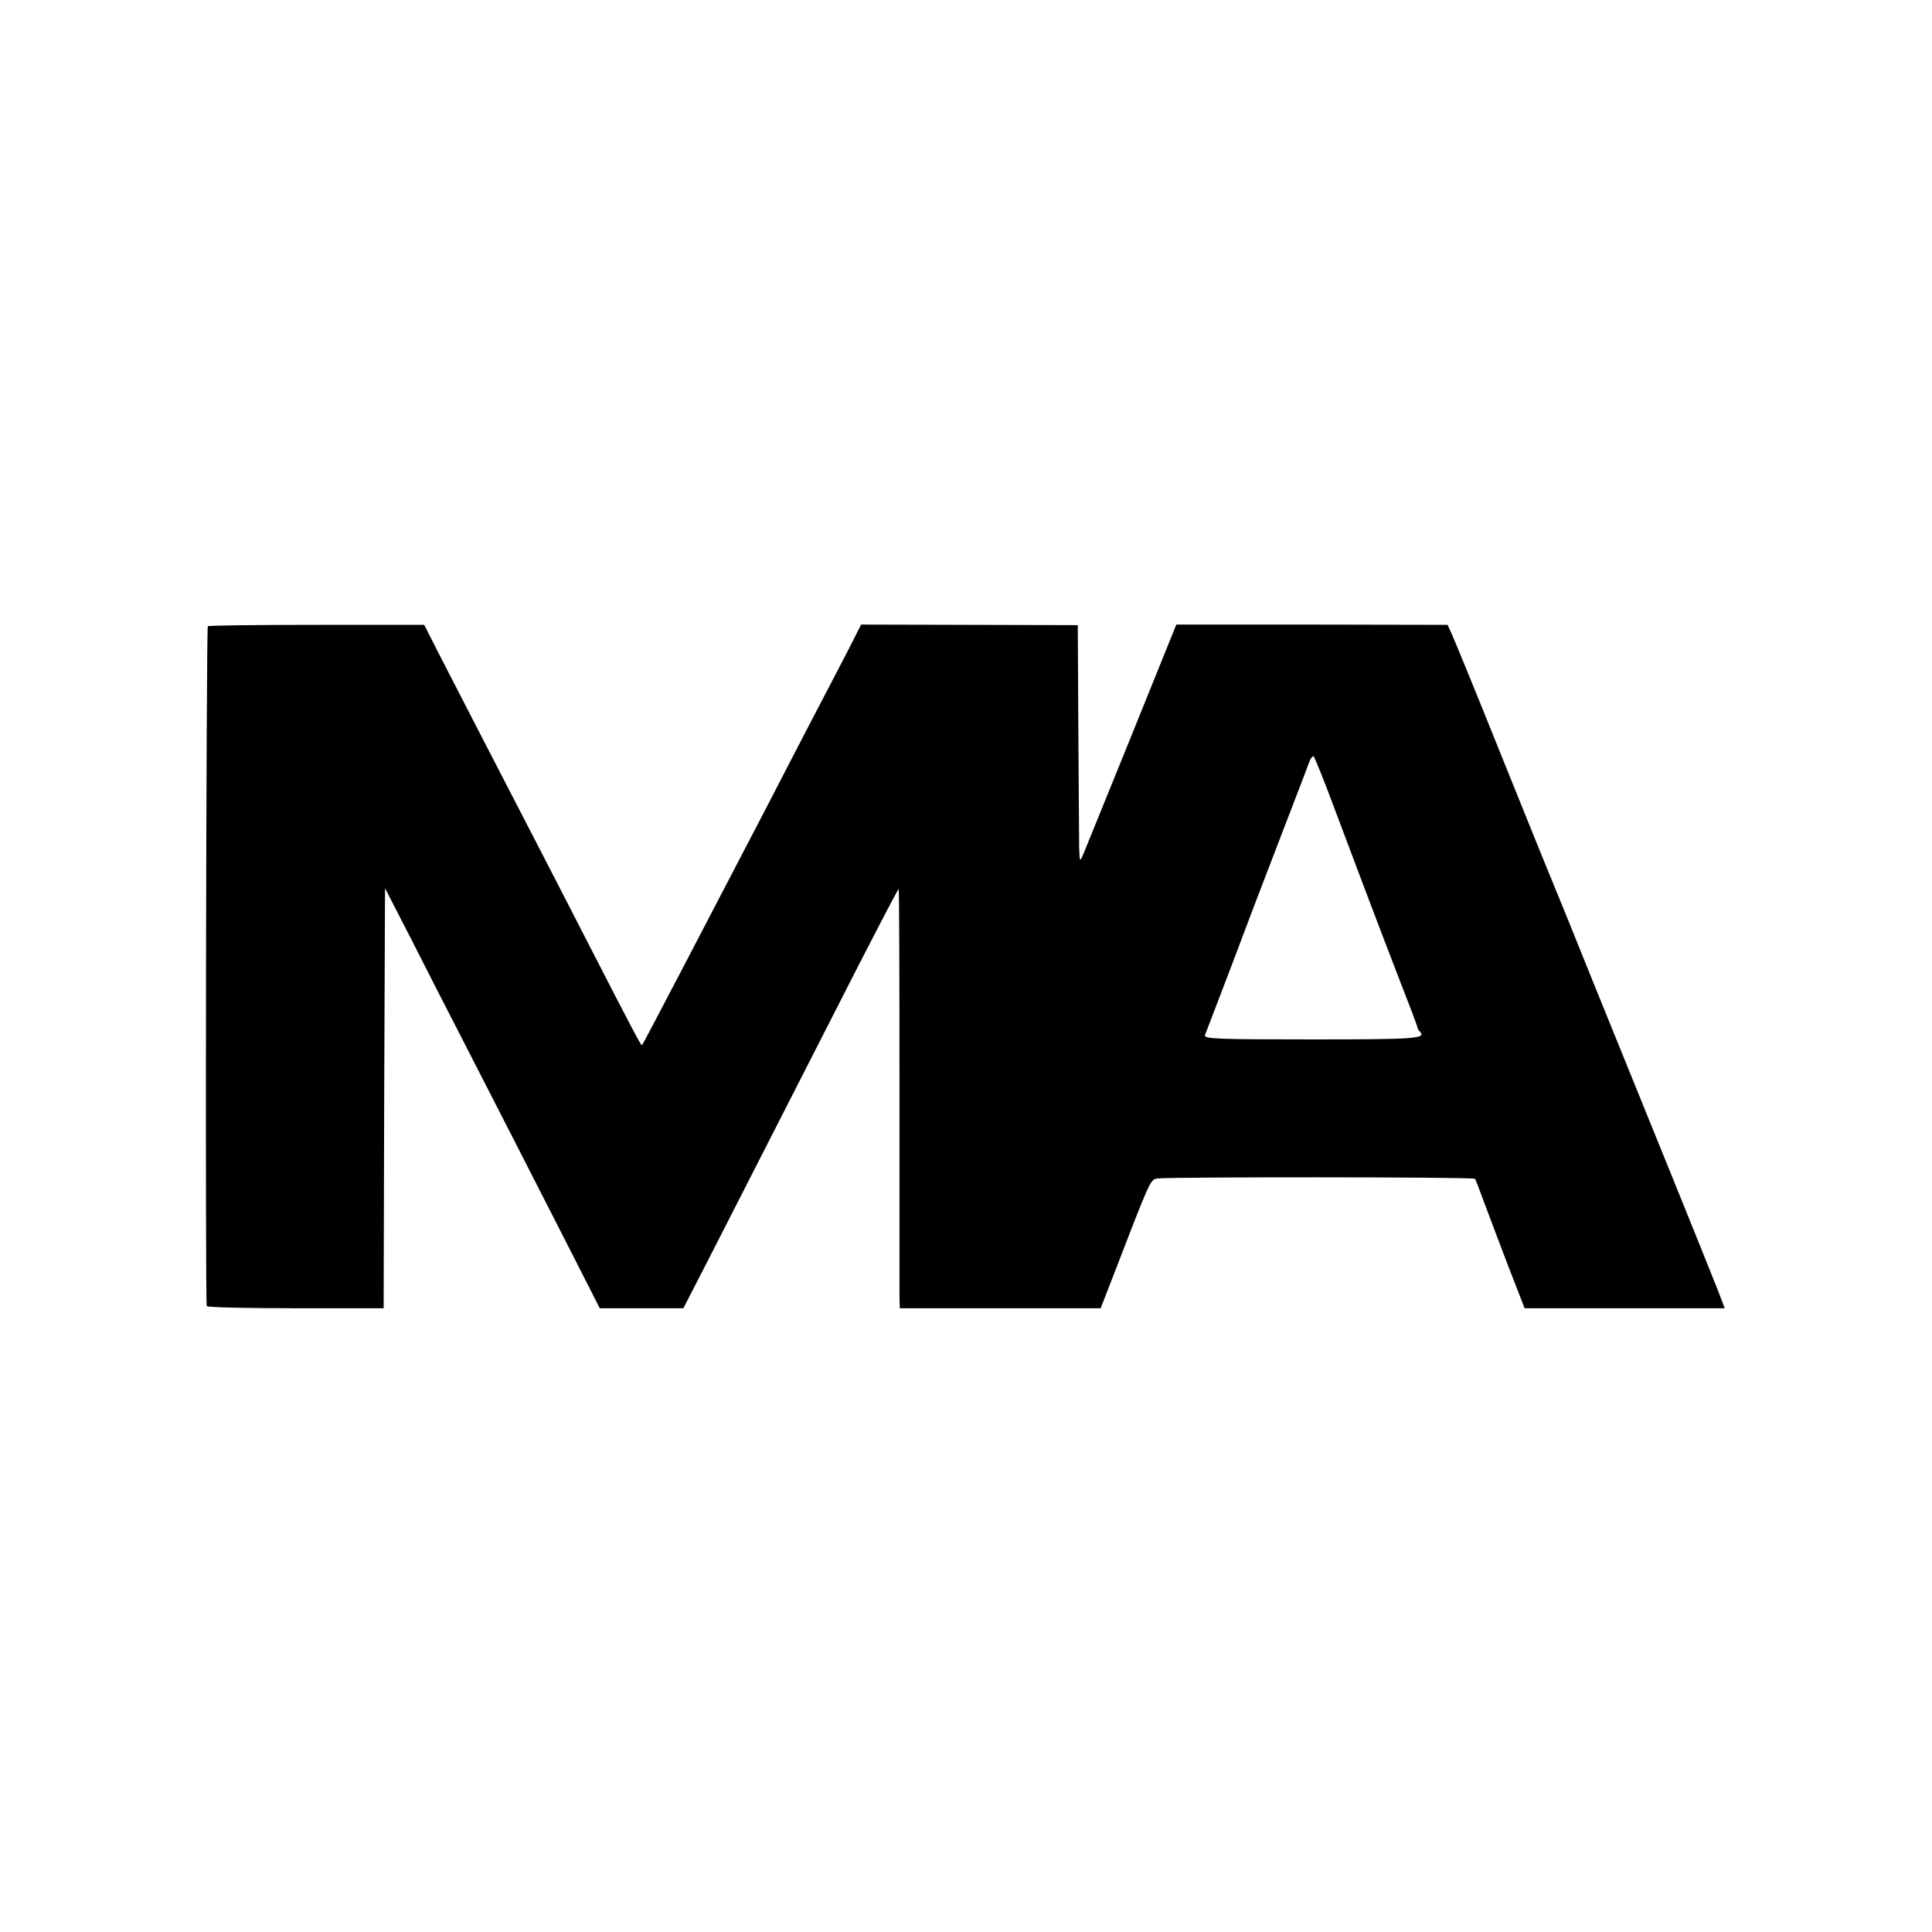 <?xml version="1.0" standalone="no"?>
<!DOCTYPE svg PUBLIC "-//W3C//DTD SVG 20010904//EN"
 "http://www.w3.org/TR/2001/REC-SVG-20010904/DTD/svg10.dtd">
<svg version="1.0" xmlns="http://www.w3.org/2000/svg"
 width="700pt" height="700pt" viewBox="0 0 700 700"
 preserveAspectRatio="xMidYMid meet">
<g transform="translate(0,700) scale(0.1,-0.1)"
fill="#000000" stroke="none">
<path d="M753 4731 c-6 -5 -10 -2423 -4 -2463 1 -5 145 -8 321 -8 l320 0 2
761 3 761 94 -183 c51 -101 135 -265 186 -364 110 -214 277 -541 405 -792 l93
-183 152 0 151 0 91 177 c136 267 273 534 443 868 149 293 239 466 246 474 2
2 3 -318 3 -710 0 -393 0 -735 0 -761 l1 -48 364 0 364 0 38 98 c141 366 141
366 165 372 28 6 1147 6 1153 -1 2 -2 15 -35 29 -74 14 -38 54 -143 88 -233
l63 -162 362 0 363 0 -24 63 c-13 34 -89 222 -168 417 -79 195 -206 508 -282
695 -75 187 -143 354 -150 370 -21 51 -32 77 -190 469 -84 210 -162 399 -172
422 l-18 40 -492 1 -491 0 -162 -401 c-90 -221 -168 -414 -175 -431 -13 -30
-13 -29 -15 25 0 30 -2 224 -3 430 l-2 375 -392 1 -393 1 -41 -81 c-23 -45
-63 -121 -89 -171 -26 -49 -84 -162 -130 -250 -45 -88 -108 -209 -140 -270
-57 -109 -112 -215 -245 -470 -88 -168 -146 -279 -149 -282 -3 -3 -37 62 -181
342 -48 94 -129 251 -180 350 -154 297 -301 583 -367 711 l-61 120 -388 0
c-214 0 -392 -2 -396 -5z m4089 -679 c76 -203 156 -414 244 -642 25 -63 46
-120 48 -127 1 -7 5 -16 9 -19 27 -27 -4 -30 -388 -30 -351 0 -395 2 -389 16
17 44 120 313 139 365 12 33 70 184 128 335 58 151 109 283 112 293 4 9 10 17
14 17 3 0 41 -94 83 -208z"/>
</g>
</svg>
